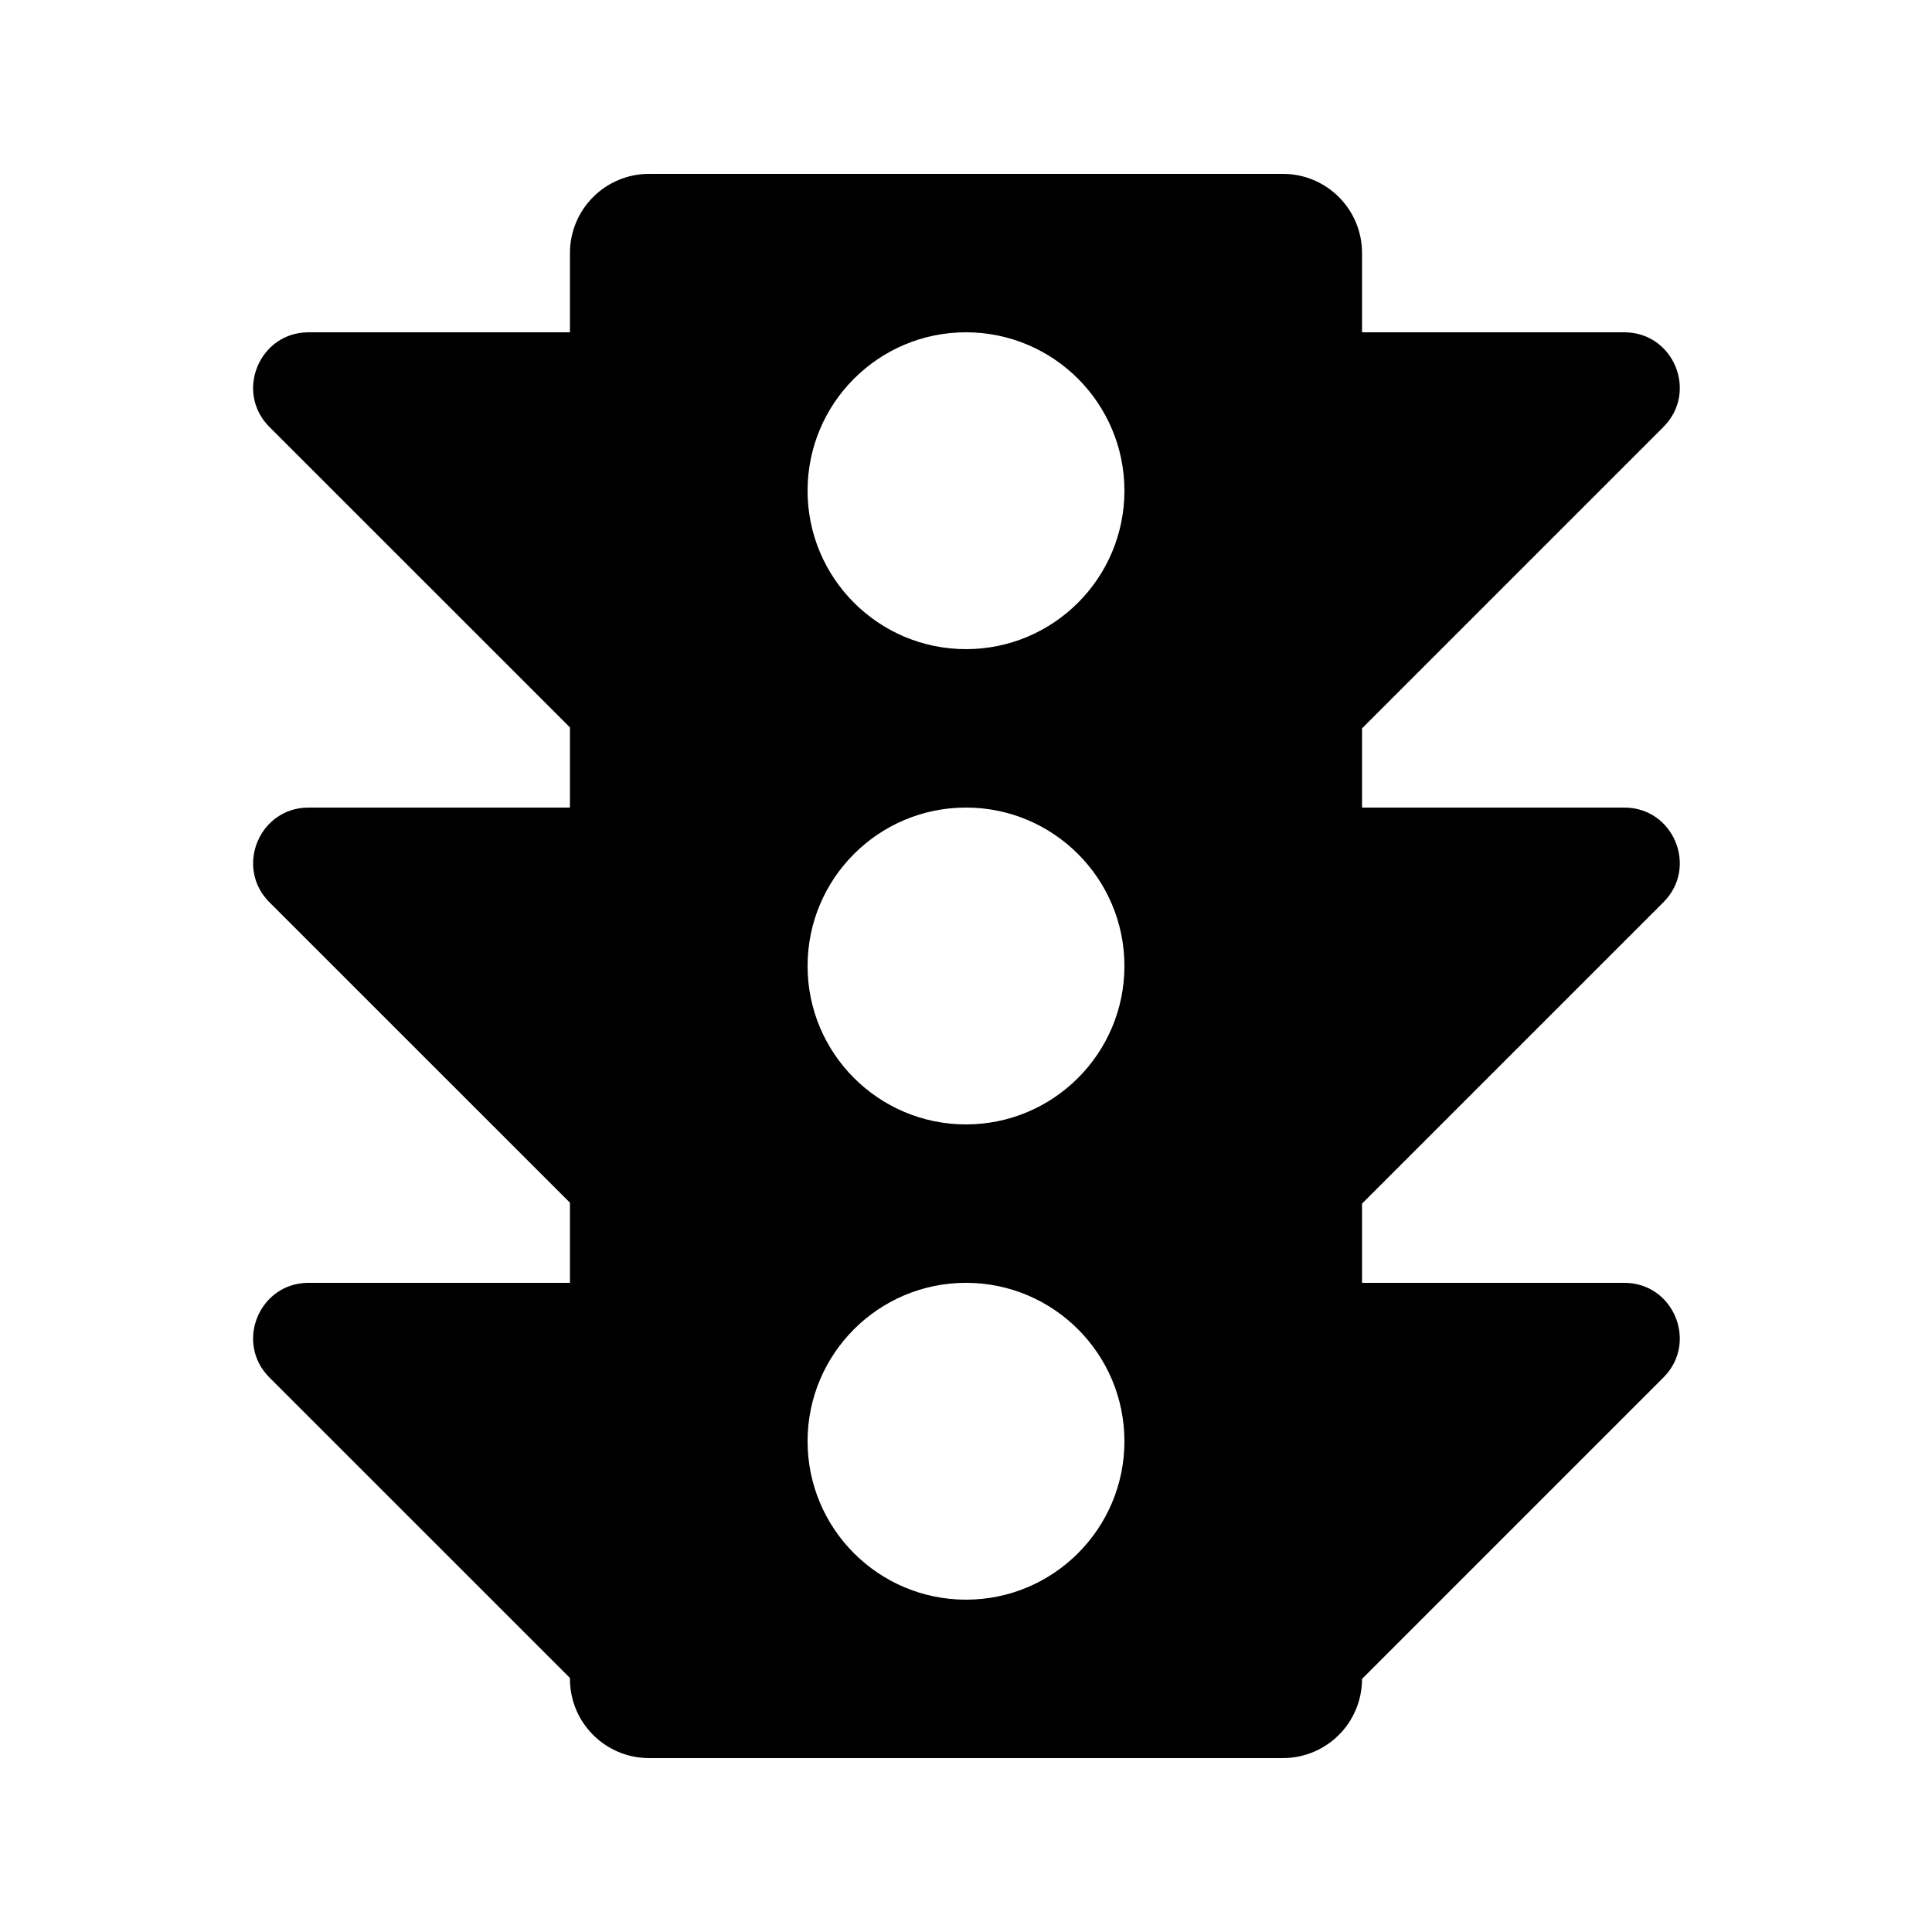 <?xml version="1.0" encoding="UTF-8"?>
<!-- Uploaded to: ICON Repo, www.iconrepo.com, Generator: ICON Repo Mixer Tools -->
<svg fill="#000000" width="800px" height="800px" version="1.1" viewBox="144 144 512 512" xmlns="http://www.w3.org/2000/svg">
 <path d="m400 316.03c-23.176 0-41.984-18.809-41.984-41.984s18.809-41.984 41.984-41.984c23.172 0 41.984 18.809 41.984 41.984s-18.812 41.984-41.984 41.984zm0 125.95c-23.176 0-41.984-18.812-41.984-41.984 0-23.176 18.809-41.984 41.984-41.984 23.172 0 41.984 18.809 41.984 41.984 0 23.172-18.812 41.984-41.984 41.984zm0 125.95c-23.176 0-41.984-18.809-41.984-41.984 0-23.172 18.809-41.984 41.984-41.984 23.172 0 41.984 18.812 41.984 41.984 0 23.176-18.812 41.984-41.984 41.984zm184.83-184.83c9.258-9.258 2.711-25.086-10.367-25.086h-69.508v-20.992l79.875-79.875c9.258-9.258 2.711-25.086-10.367-25.086h-69.508v-20.992c0-11.609-9.383-20.992-20.992-20.992h-167.93c-11.609 0-20.992 9.383-20.992 20.992v20.992h-69.254c-13.078 0-19.629 15.828-10.391 25.086l79.645 79.621v21.246h-69.254c-13.078 0-19.629 15.828-10.391 25.086l79.645 79.621v21.242h-69.254c-13.078 0-19.629 15.828-10.391 25.086l79.645 79.625v0.25c0 11.609 9.383 20.992 20.992 20.992h167.93c11.609 0 20.992-9.383 20.992-20.992l79.875-79.875c9.258-9.258 2.711-25.086-10.367-25.086h-69.508v-20.988z" fill-rule="evenodd"/>
</svg>